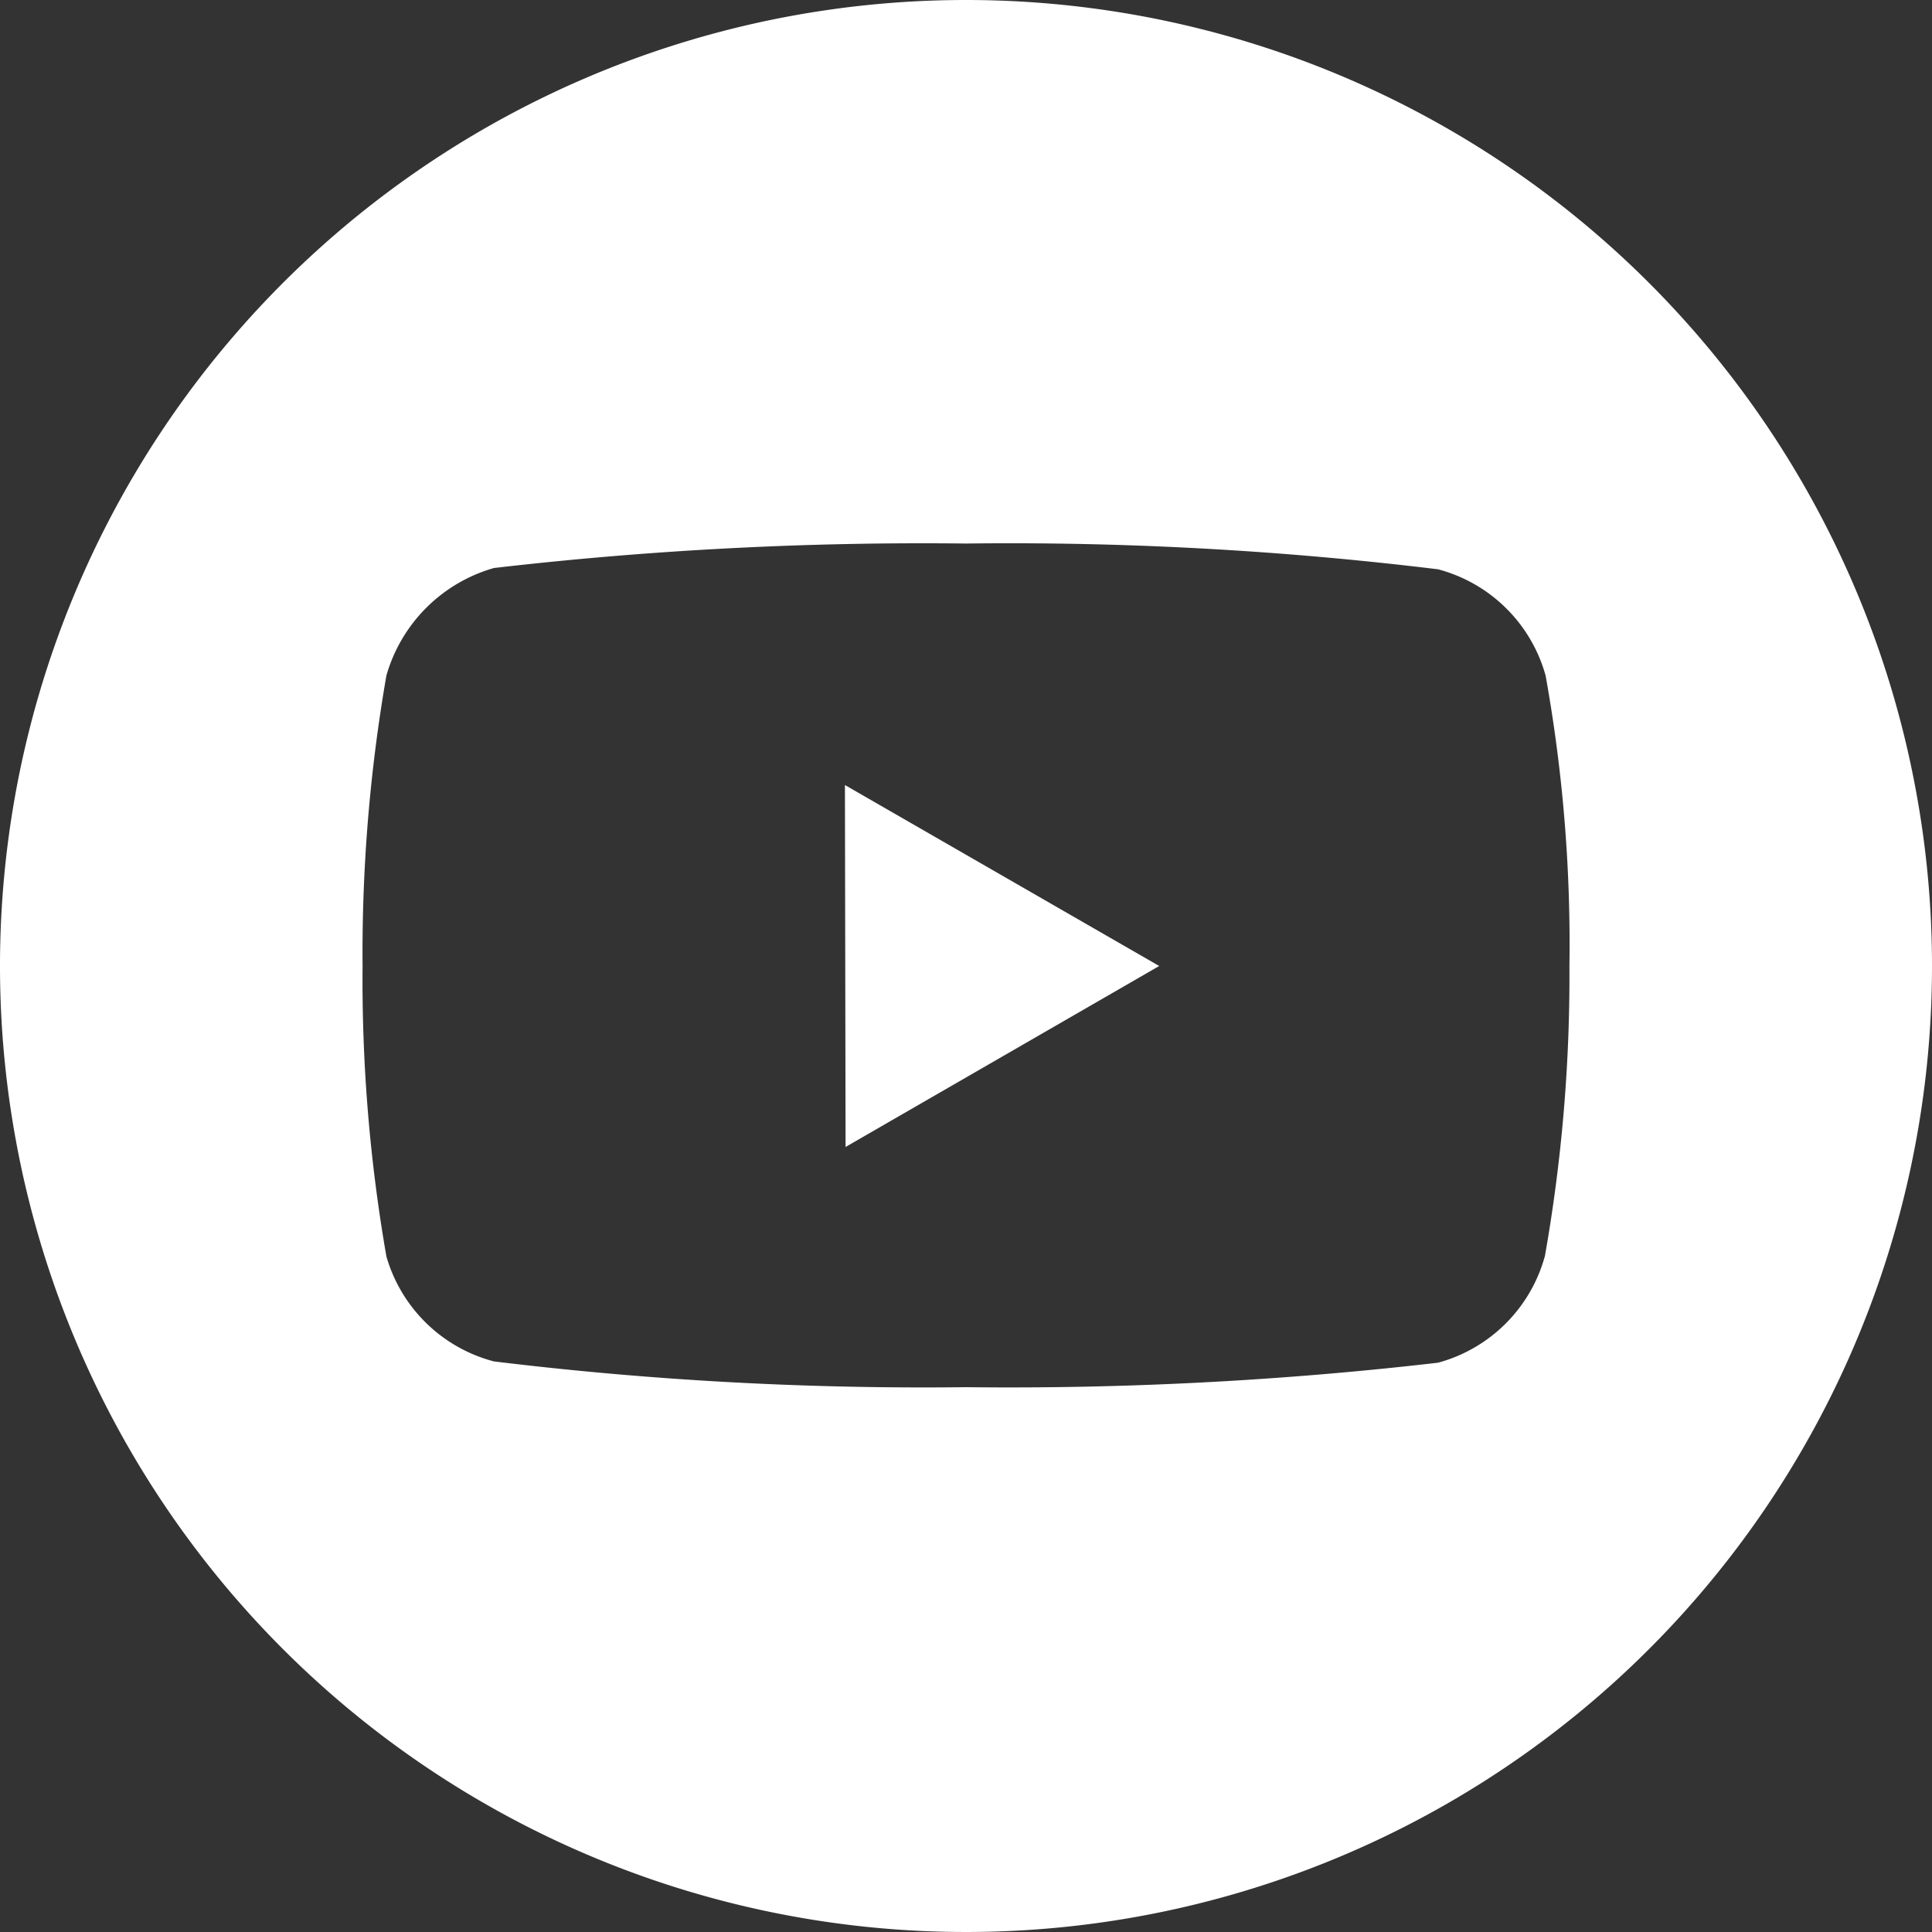 <svg xmlns="http://www.w3.org/2000/svg" width="30" height="30" viewBox="0 0 30 30"><rect x="0" y="0" width="30" height="30" fill="#333333" stroke="none"/><title>youtube</title><path d="M13.13,17.81,18,15l-4.88-2.81Z" style="fill:#fff"/><path d="M15,0A15,15,0,1,0,30,15,15,15,0,0,0,15,0Zm9.37,15a25,25,0,0,1-.38,4.5,2.36,2.36,0,0,1-1.66,1.66,57.8,57.8,0,0,1-7.33.38,55.09,55.09,0,0,1-7.33-.4A2.36,2.36,0,0,1,6,19.51,25,25,0,0,1,5.63,15,25.16,25.16,0,0,1,6,10.49,2.43,2.43,0,0,1,7.67,8.82,57.8,57.8,0,0,1,15,8.44a54.94,54.94,0,0,1,7.33.4A2.36,2.36,0,0,1,24,10.49,23.52,23.52,0,0,1,24.37,15Z" style="fill:#fff"/></svg>